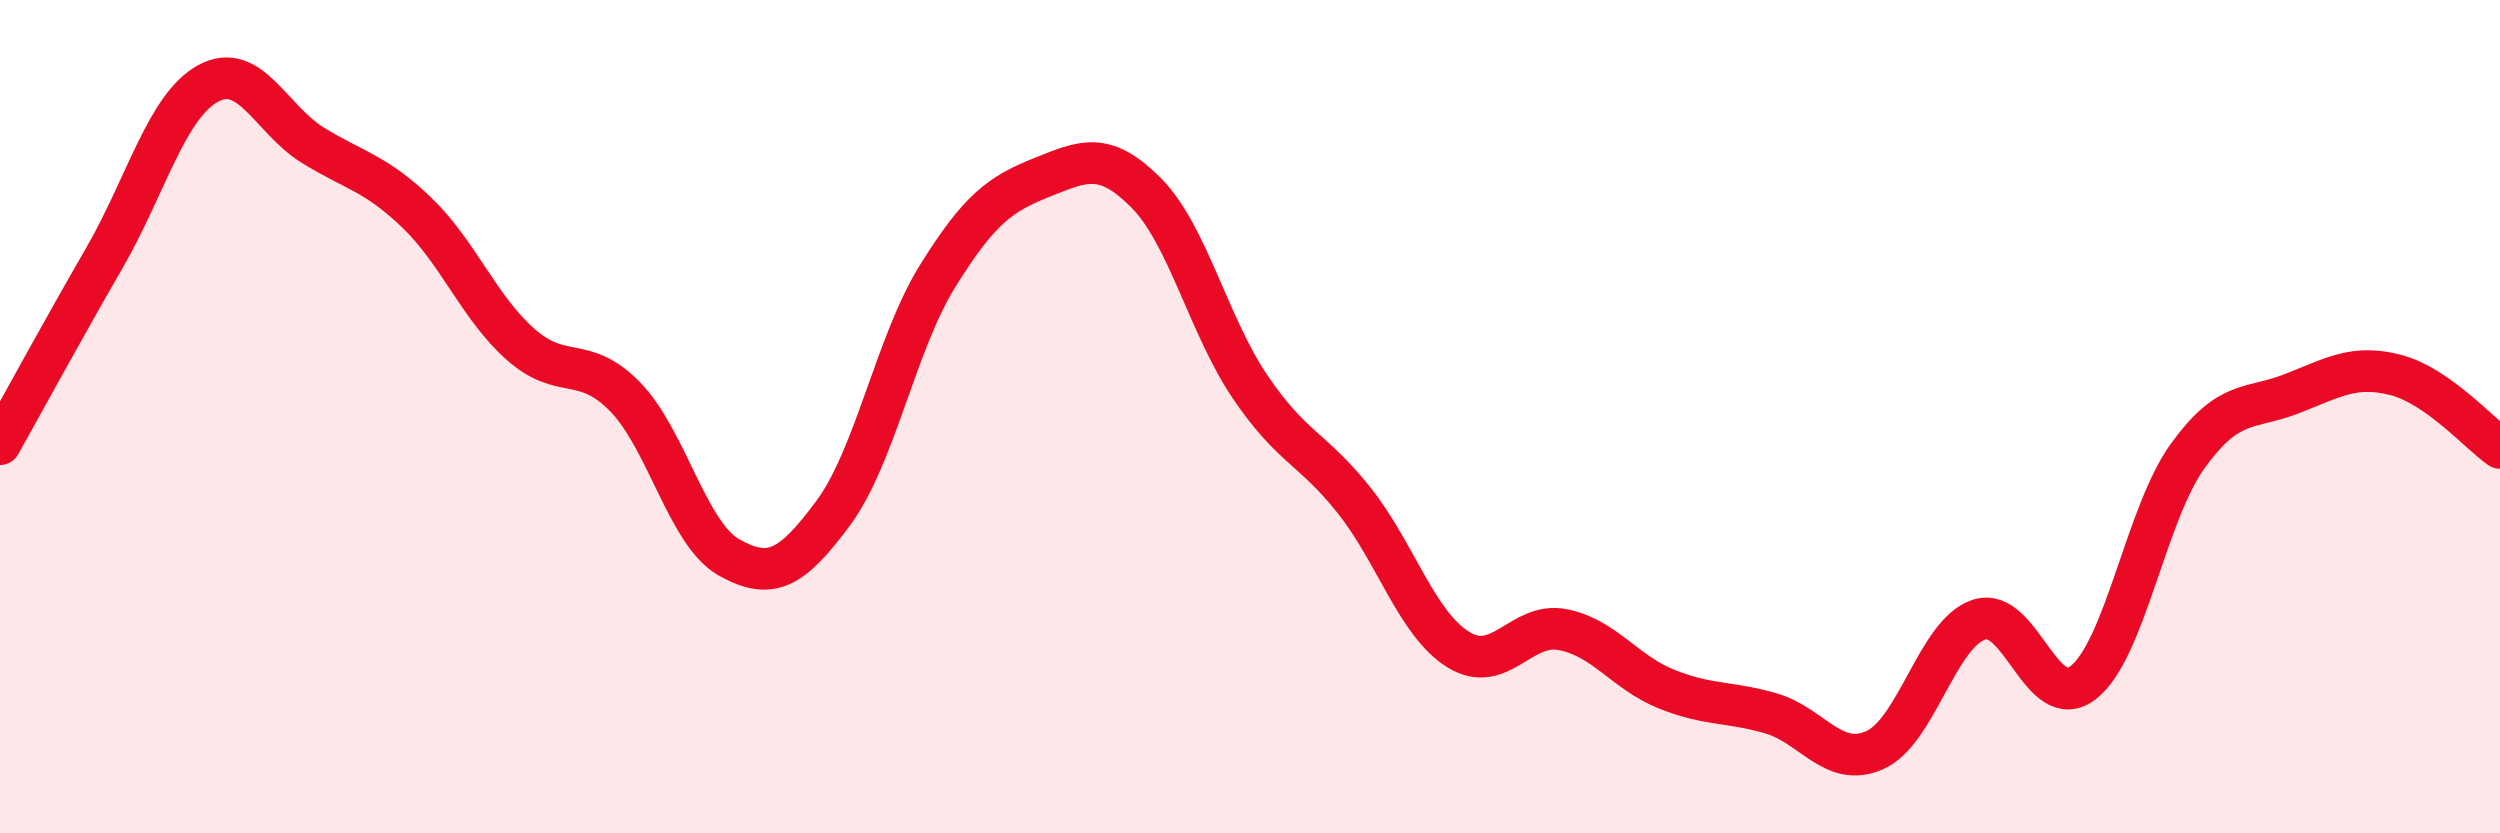 
    <svg width="60" height="20" viewBox="0 0 60 20" xmlns="http://www.w3.org/2000/svg">
      <path
        d="M 0,10.66 C 0.5,9.77 1.5,7.93 2.5,6.2 C 3.5,4.47 4,2.54 5,2 C 6,1.46 6.5,2.86 7.5,3.48 C 8.5,4.1 9,4.14 10,5.1 C 11,6.06 11.5,7.39 12.5,8.27 C 13.5,9.15 14,8.5 15,9.52 C 16,10.54 16.5,12.82 17.5,13.38 C 18.5,13.94 19,13.66 20,12.31 C 21,10.96 21.5,8.24 22.5,6.63 C 23.5,5.02 24,4.66 25,4.26 C 26,3.86 26.5,3.62 27.5,4.62 C 28.5,5.62 29,7.8 30,9.28 C 31,10.76 31.5,10.75 32.5,12.01 C 33.5,13.27 34,14.97 35,15.59 C 36,16.21 36.5,14.92 37.5,15.11 C 38.5,15.3 39,16.14 40,16.54 C 41,16.94 41.5,16.83 42.5,17.12 C 43.5,17.41 44,18.45 45,18 C 46,17.55 46.5,15.19 47.5,14.87 C 48.5,14.55 49,17.16 50,16.38 C 51,15.6 51.5,12.34 52.5,10.95 C 53.5,9.56 54,9.84 55,9.45 C 56,9.06 56.5,8.74 57.5,9 C 58.5,9.26 59.5,10.4 60,10.75L60 20L0 20Z"
        fill="#EB0A25"
        opacity="0.1"
        stroke-linecap="round"
        stroke-linejoin="round"
      />
      <path
        d="M 0,10.66 C 0.5,9.77 1.5,7.93 2.5,6.2 C 3.5,4.47 4,2.54 5,2 C 6,1.46 6.5,2.86 7.5,3.48 C 8.5,4.1 9,4.14 10,5.1 C 11,6.06 11.5,7.39 12.5,8.27 C 13.5,9.15 14,8.5 15,9.52 C 16,10.54 16.5,12.82 17.5,13.38 C 18.5,13.94 19,13.66 20,12.31 C 21,10.96 21.5,8.24 22.5,6.63 C 23.5,5.02 24,4.66 25,4.26 C 26,3.86 26.5,3.62 27.5,4.62 C 28.5,5.62 29,7.8 30,9.28 C 31,10.76 31.5,10.75 32.5,12.01 C 33.5,13.27 34,14.97 35,15.59 C 36,16.21 36.5,14.92 37.5,15.11 C 38.5,15.3 39,16.14 40,16.54 C 41,16.94 41.5,16.83 42.5,17.12 C 43.5,17.41 44,18.45 45,18 C 46,17.55 46.5,15.19 47.5,14.87 C 48.5,14.55 49,17.16 50,16.38 C 51,15.6 51.5,12.34 52.5,10.95 C 53.5,9.56 54,9.84 55,9.45 C 56,9.06 56.5,8.74 57.5,9 C 58.5,9.26 59.5,10.4 60,10.75"
        stroke="#EB0A25"
        stroke-width="1"
        fill="none"
        stroke-linecap="round"
        stroke-linejoin="round"
      />
    </svg>
  
